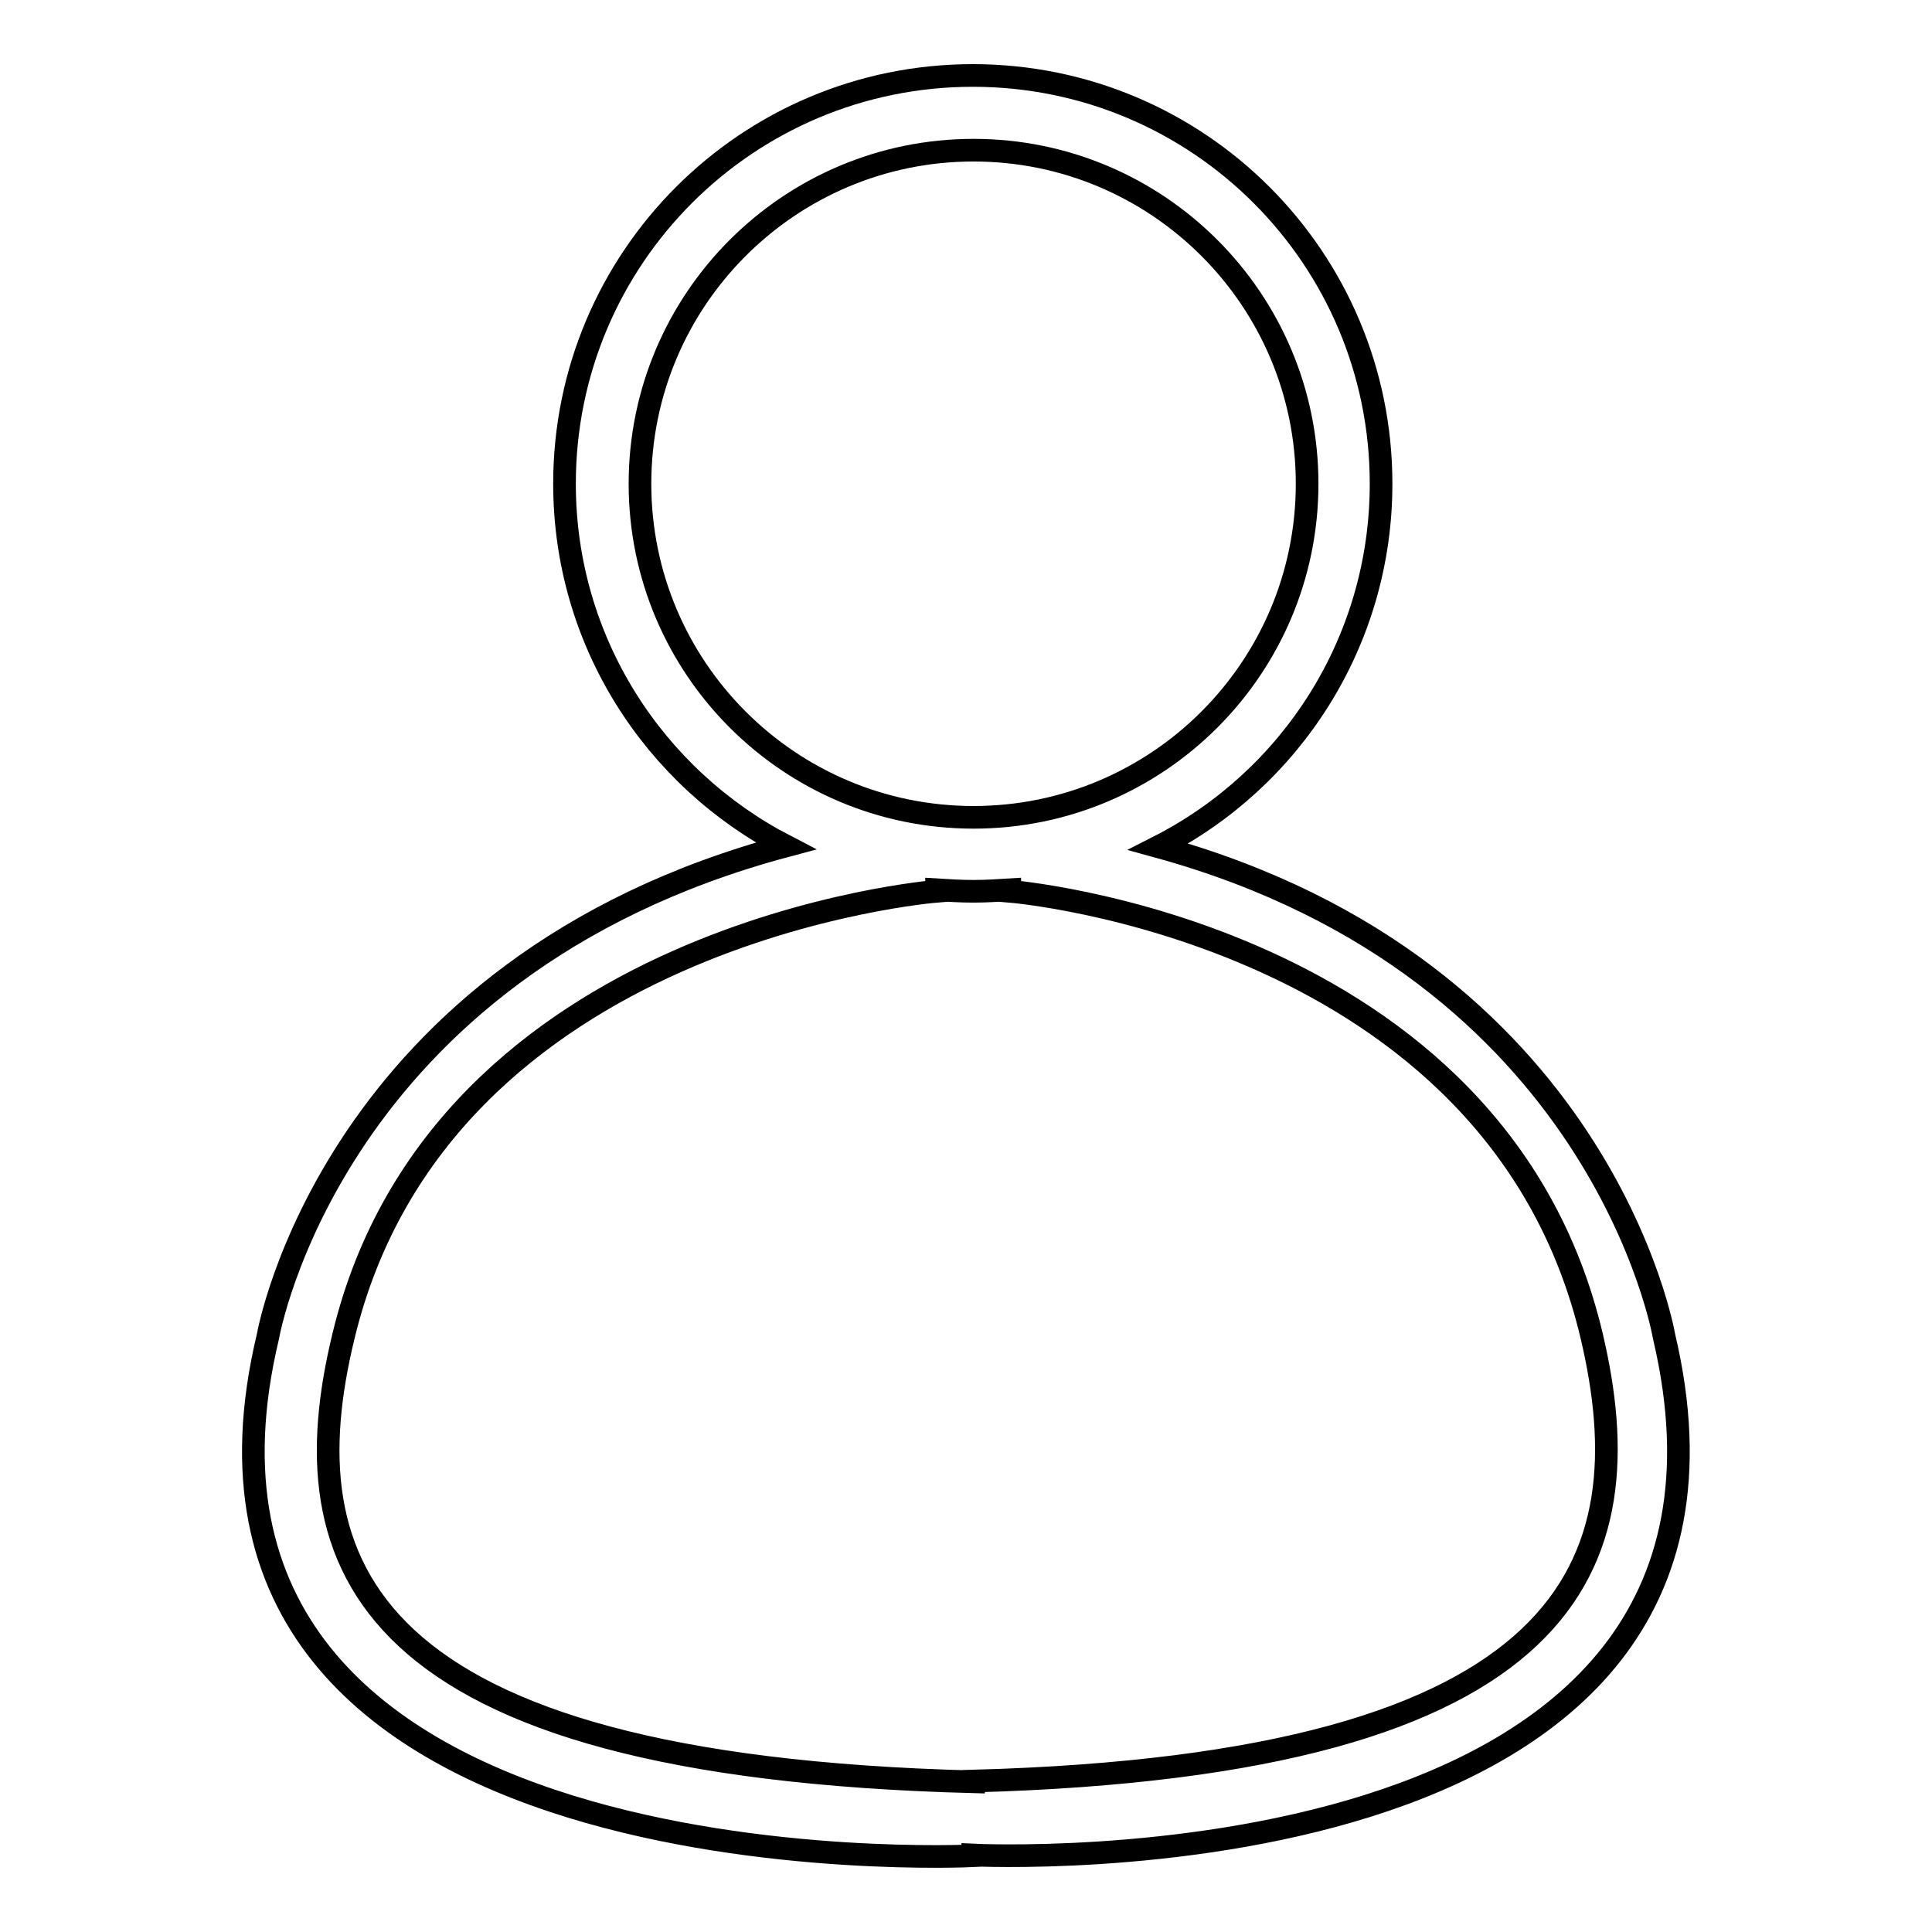 <?xml version="1.0" encoding="utf-8"?>
<!-- Svg Vector Icons : http://www.onlinewebfonts.com/icon -->
<!DOCTYPE svg PUBLIC "-//W3C//DTD SVG 1.1//EN" "http://www.w3.org/Graphics/SVG/1.1/DTD/svg11.dtd">
<svg version="1.1" xmlns="http://www.w3.org/2000/svg" xmlns:xlink="http://www.w3.org/1999/xlink" x="0px" y="0px" viewBox="0 0 256 256" enable-background="new 0 0 256 256" xml:space="preserve">
<g><g><path stroke-width="3" fill-opacity="0" stroke="#000000"  d="M128.9,245.8v0.1c0,0-111.2,5.5-93.4-68.8c0,0,8.4-48.9,68.6-65c-17.4-9-29.3-27.1-29.3-48c0-29.9,24.2-54.1,54.1-54.1c29.9,0,54.1,24.2,54.1,54.1c0,21-12,39.2-29.5,48.1c58.8,16.2,67,64.9,67,64.9C238,251.3,128.9,245.8,128.9,245.8z M173.2,64.1c0-24.4-19.8-44.2-44.2-44.2c-24.4,0-44.2,19.8-44.2,44.2c0,24.4,19.8,44.2,44.2,44.2C153.4,108.3,173.2,88.5,173.2,64.1z M210.9,177c-12.7-53.7-77.1-58.9-77.1-58.9v-0.2c-1.6,0.1-3.2,0.2-4.8,0.2c-1.7,0-3.3-0.1-4.9-0.2v0.2c0,0-65.7,5.2-78.6,59c-7.3,30.1,1.9,56.9,83.5,59v-0.1C209,233.8,218,207.1,210.9,177z"/></g></g>
</svg>